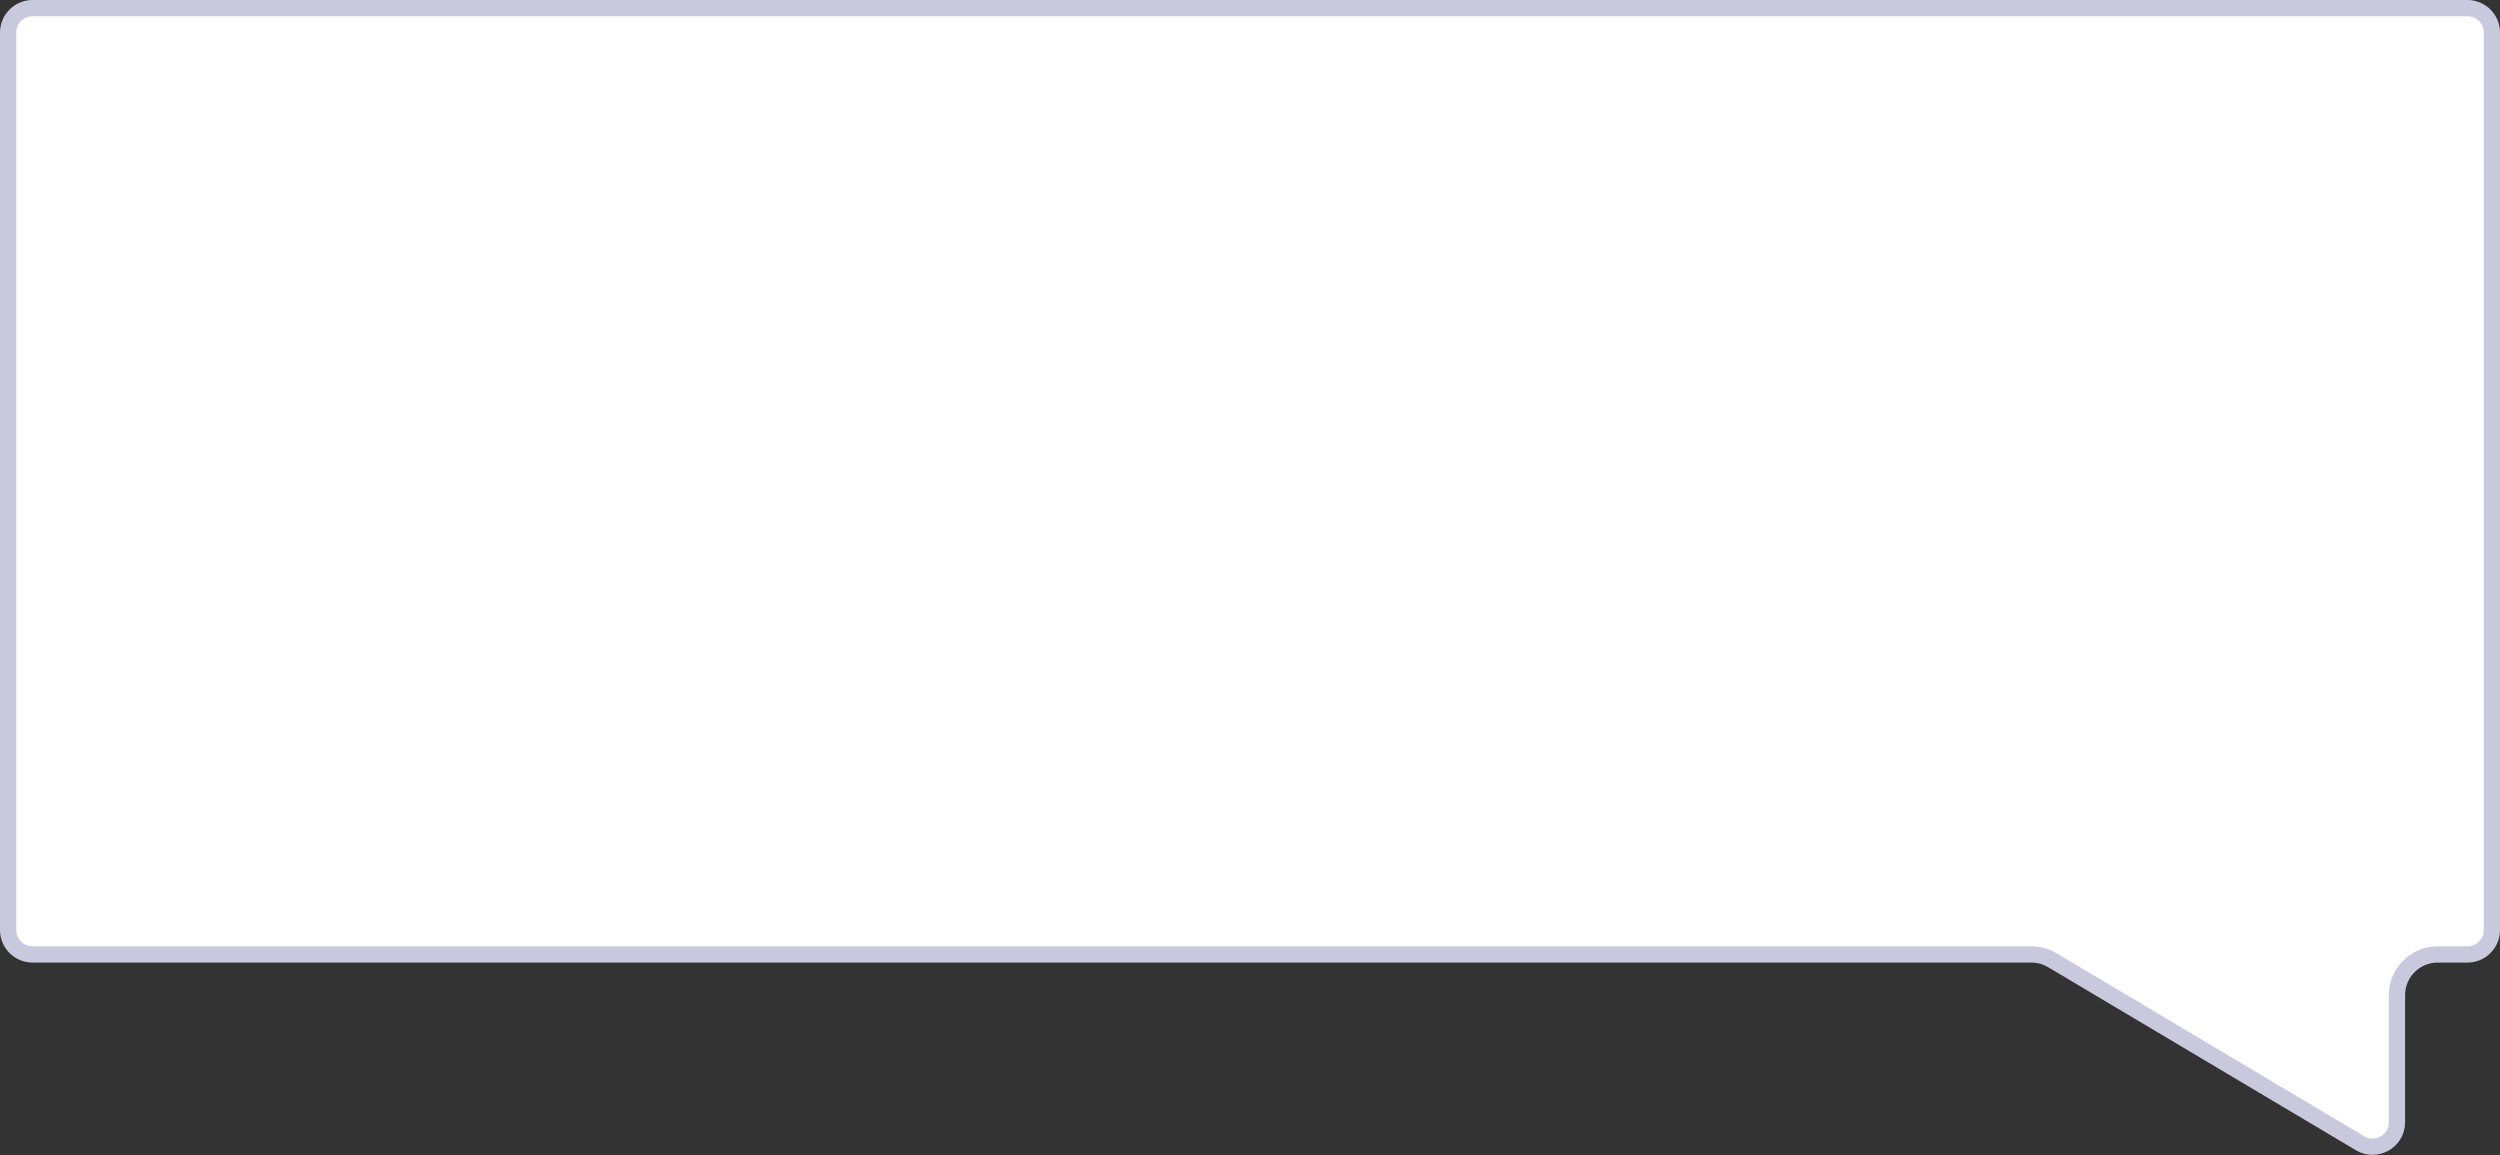 <svg width="461" height="213" viewBox="0 0 461 213" fill="none" xmlns="http://www.w3.org/2000/svg">
<rect x="0" y="0" width="461" height="213" fill="#333333" stroke="none"/>
<path d="M1.5 6C1.5 3.515 3.515 1.5 6 1.5H455C457.485 1.5 459.5 3.515 459.5 6V171.5C459.5 173.985 457.485 176 455 176H449.5C445.358 176 442 179.358 442 183.5V206.95C442 210.44 438.199 212.602 435.2 210.818L378.435 177.054C377.275 176.364 375.95 176 374.6 176H6C3.515 176 1.5 173.985 1.5 171.5V6Z" fill="white" stroke="#C8C9DD" stroke-width="3"/>
</svg>
